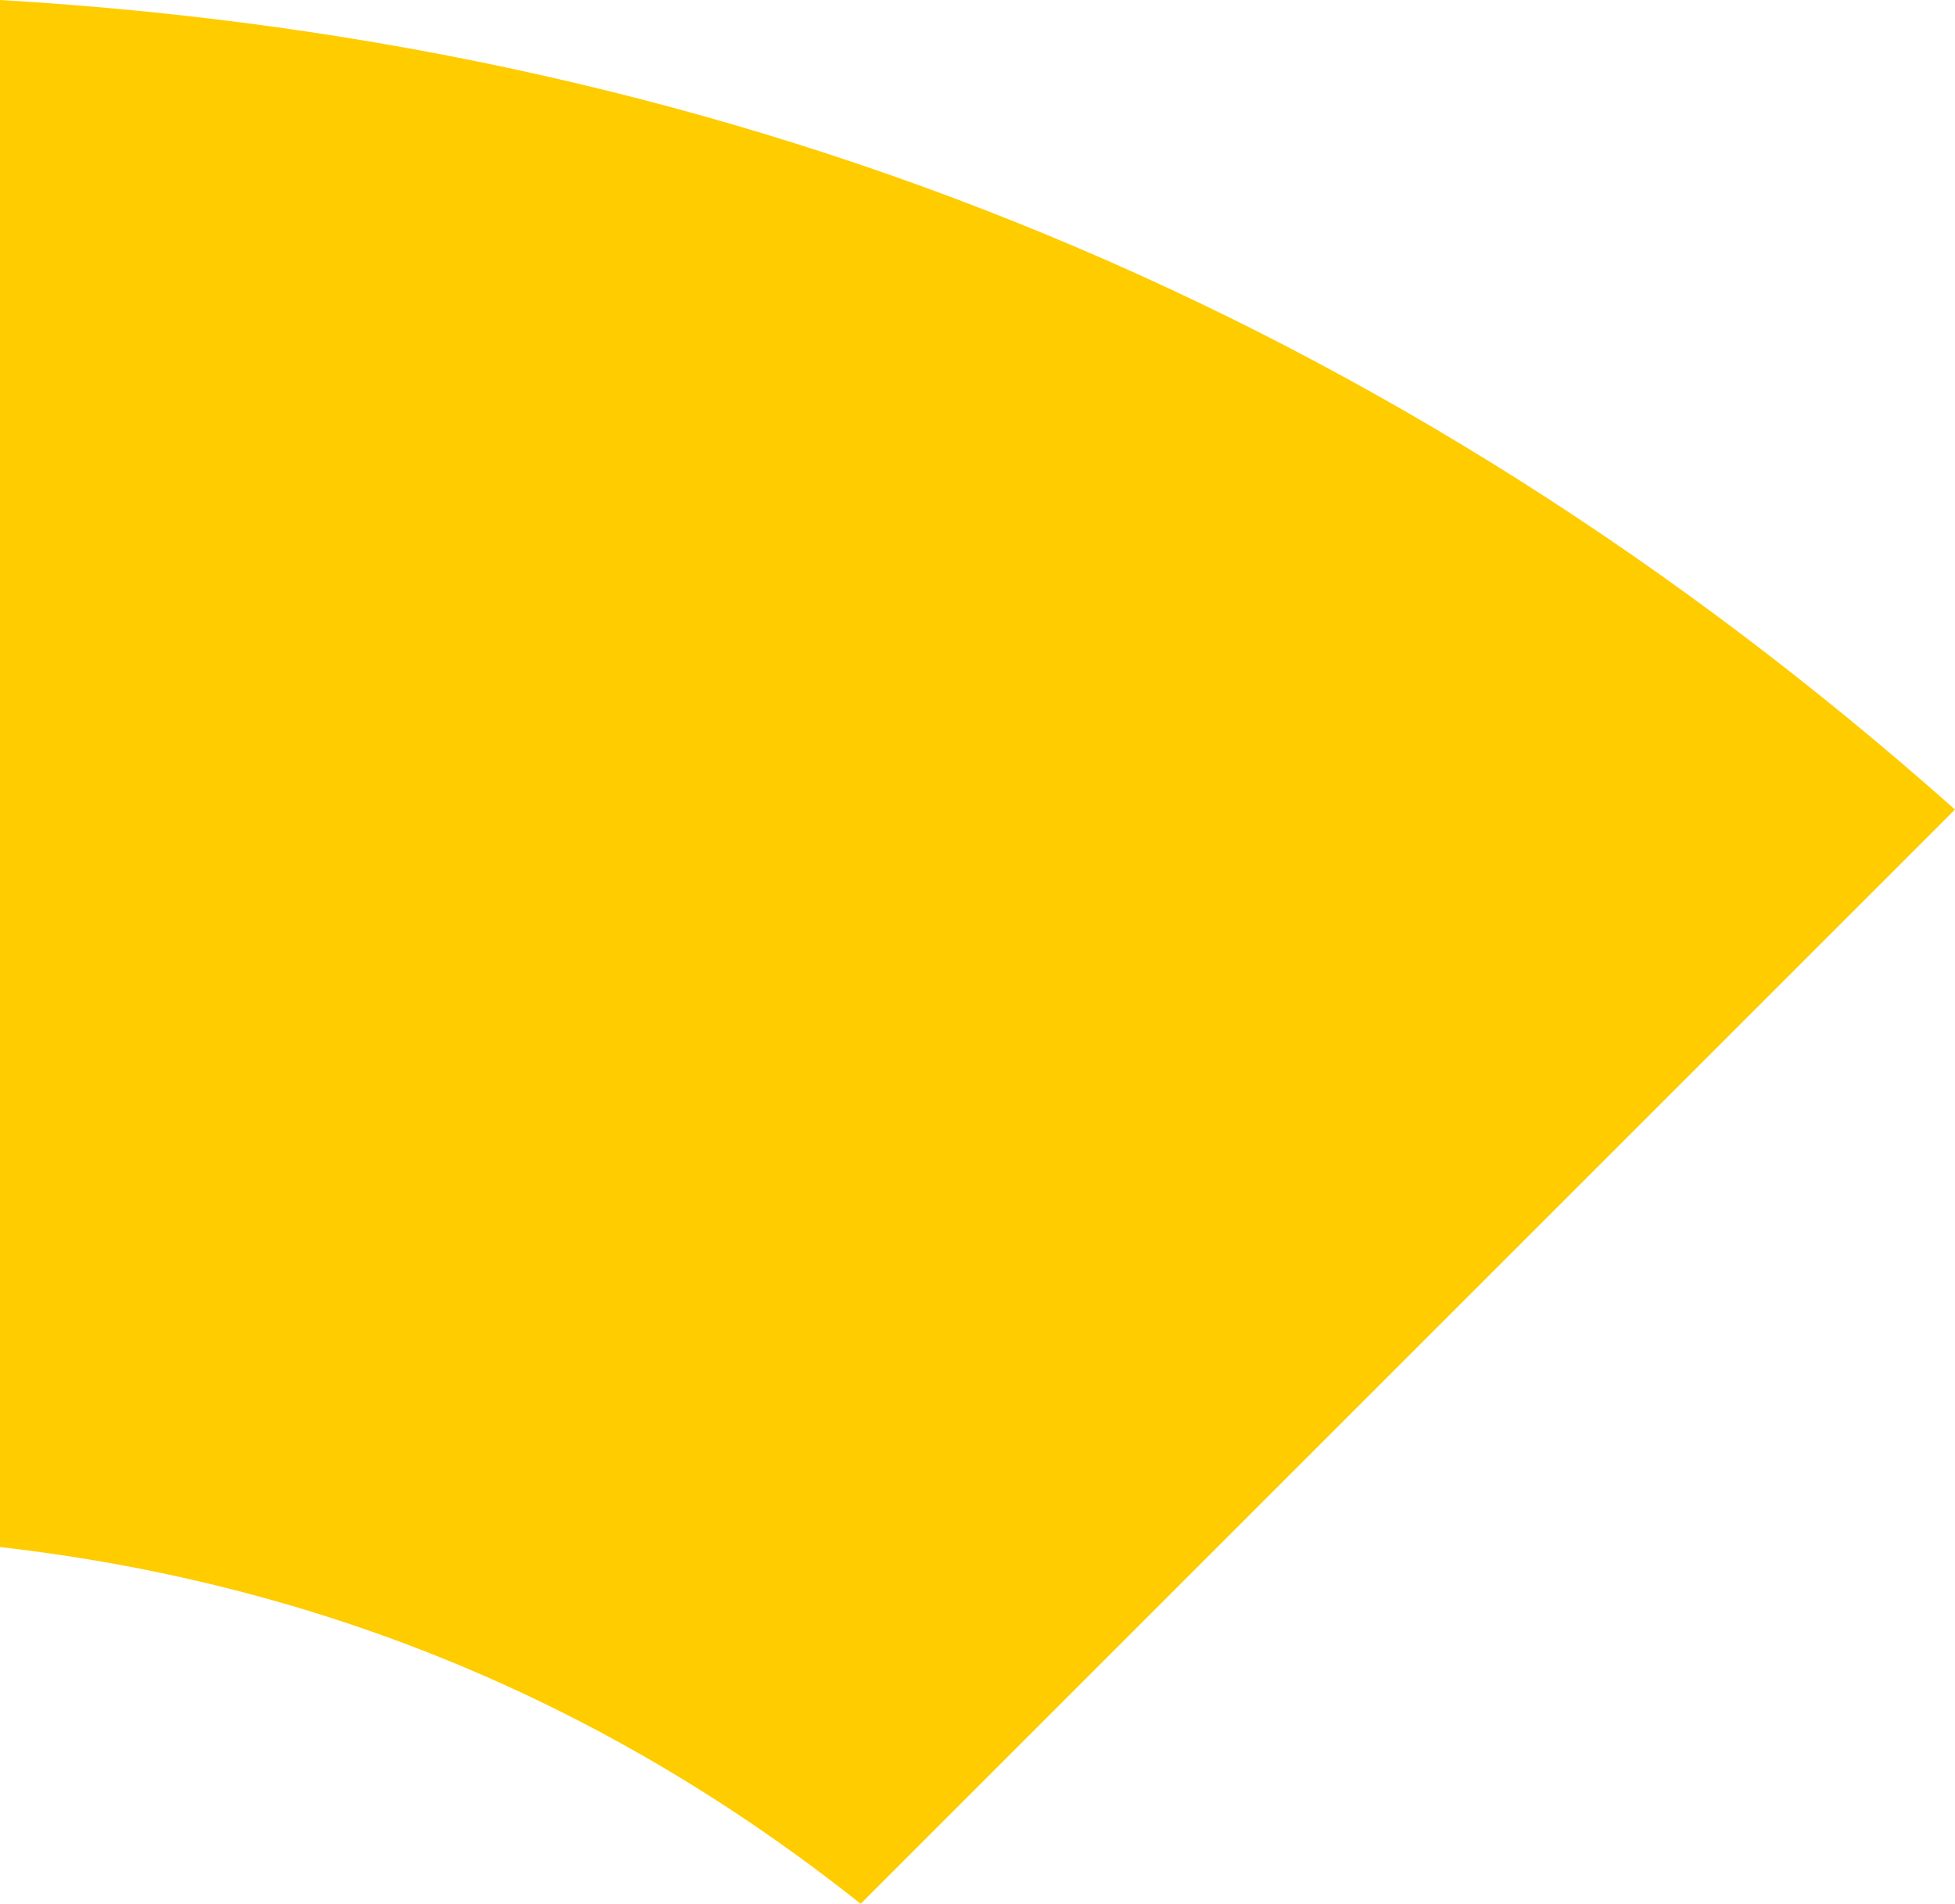 <?xml version="1.0" encoding="UTF-8" standalone="no"?>
<svg xmlns:xlink="http://www.w3.org/1999/xlink" height="190.25px" width="195.35px" xmlns="http://www.w3.org/2000/svg">
  <g transform="matrix(1.0, 0.0, 0.0, 1.0, 97.65, 95.15)">
    <path d="M-11.65 95.1 Q-49.55 64.95 -97.65 59.45 L-97.65 -95.15 Q14.05 -88.6 97.7 -14.25 L-11.65 95.1" fill="#ffcc00" fill-rule="evenodd" stroke="none"/>
  </g>
</svg>
